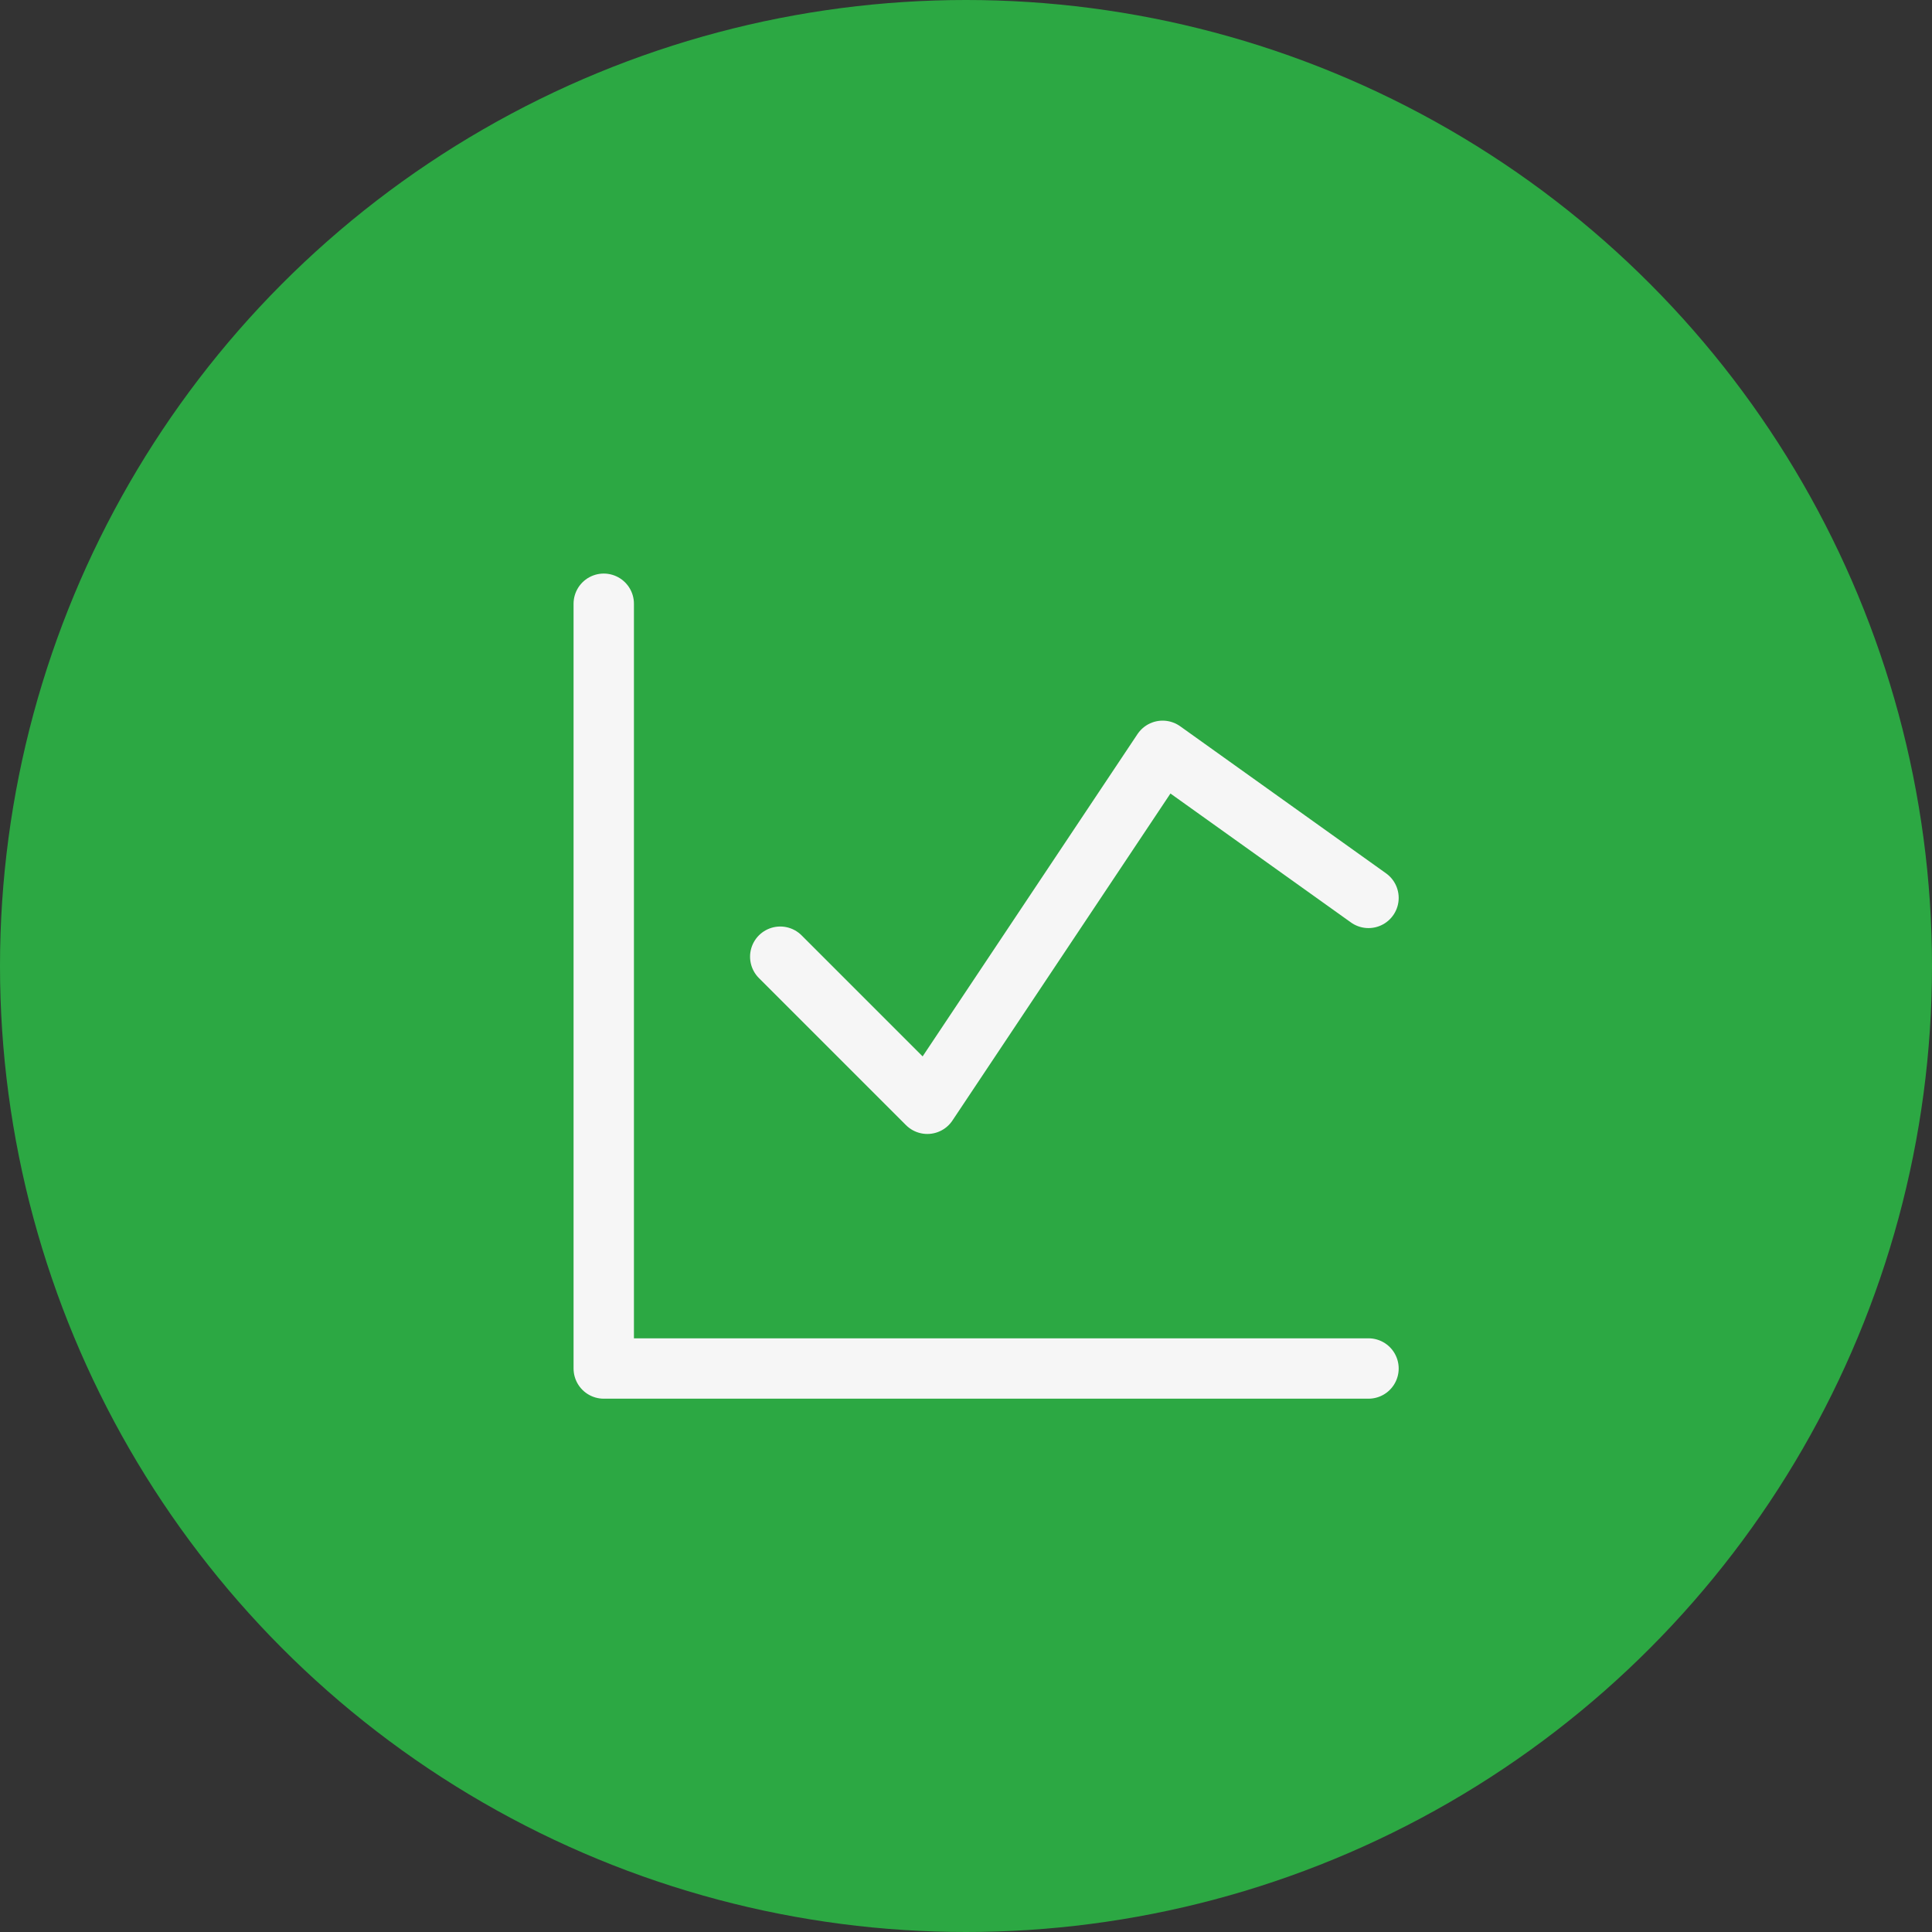 <?xml version="1.0" encoding="UTF-8"?> <svg xmlns="http://www.w3.org/2000/svg" width="48" height="48" viewBox="0 0 48 48" fill="none"><rect x="0" y="0" width="48" height="48" fill="#333333" stroke="none"/><circle cx="24" cy="24" r="24" fill="#2CA843"></circle><path d="M15 15V34H34" stroke="#F6F6F6" stroke-width="1.5" stroke-linecap="round" stroke-linejoin="round"></path><path d="M19.385 23.769L23.039 27.423L28.885 18.654L34 22.308" stroke="#F6F6F6" stroke-width="1.5" stroke-linecap="round" stroke-linejoin="round"></path></svg> 
